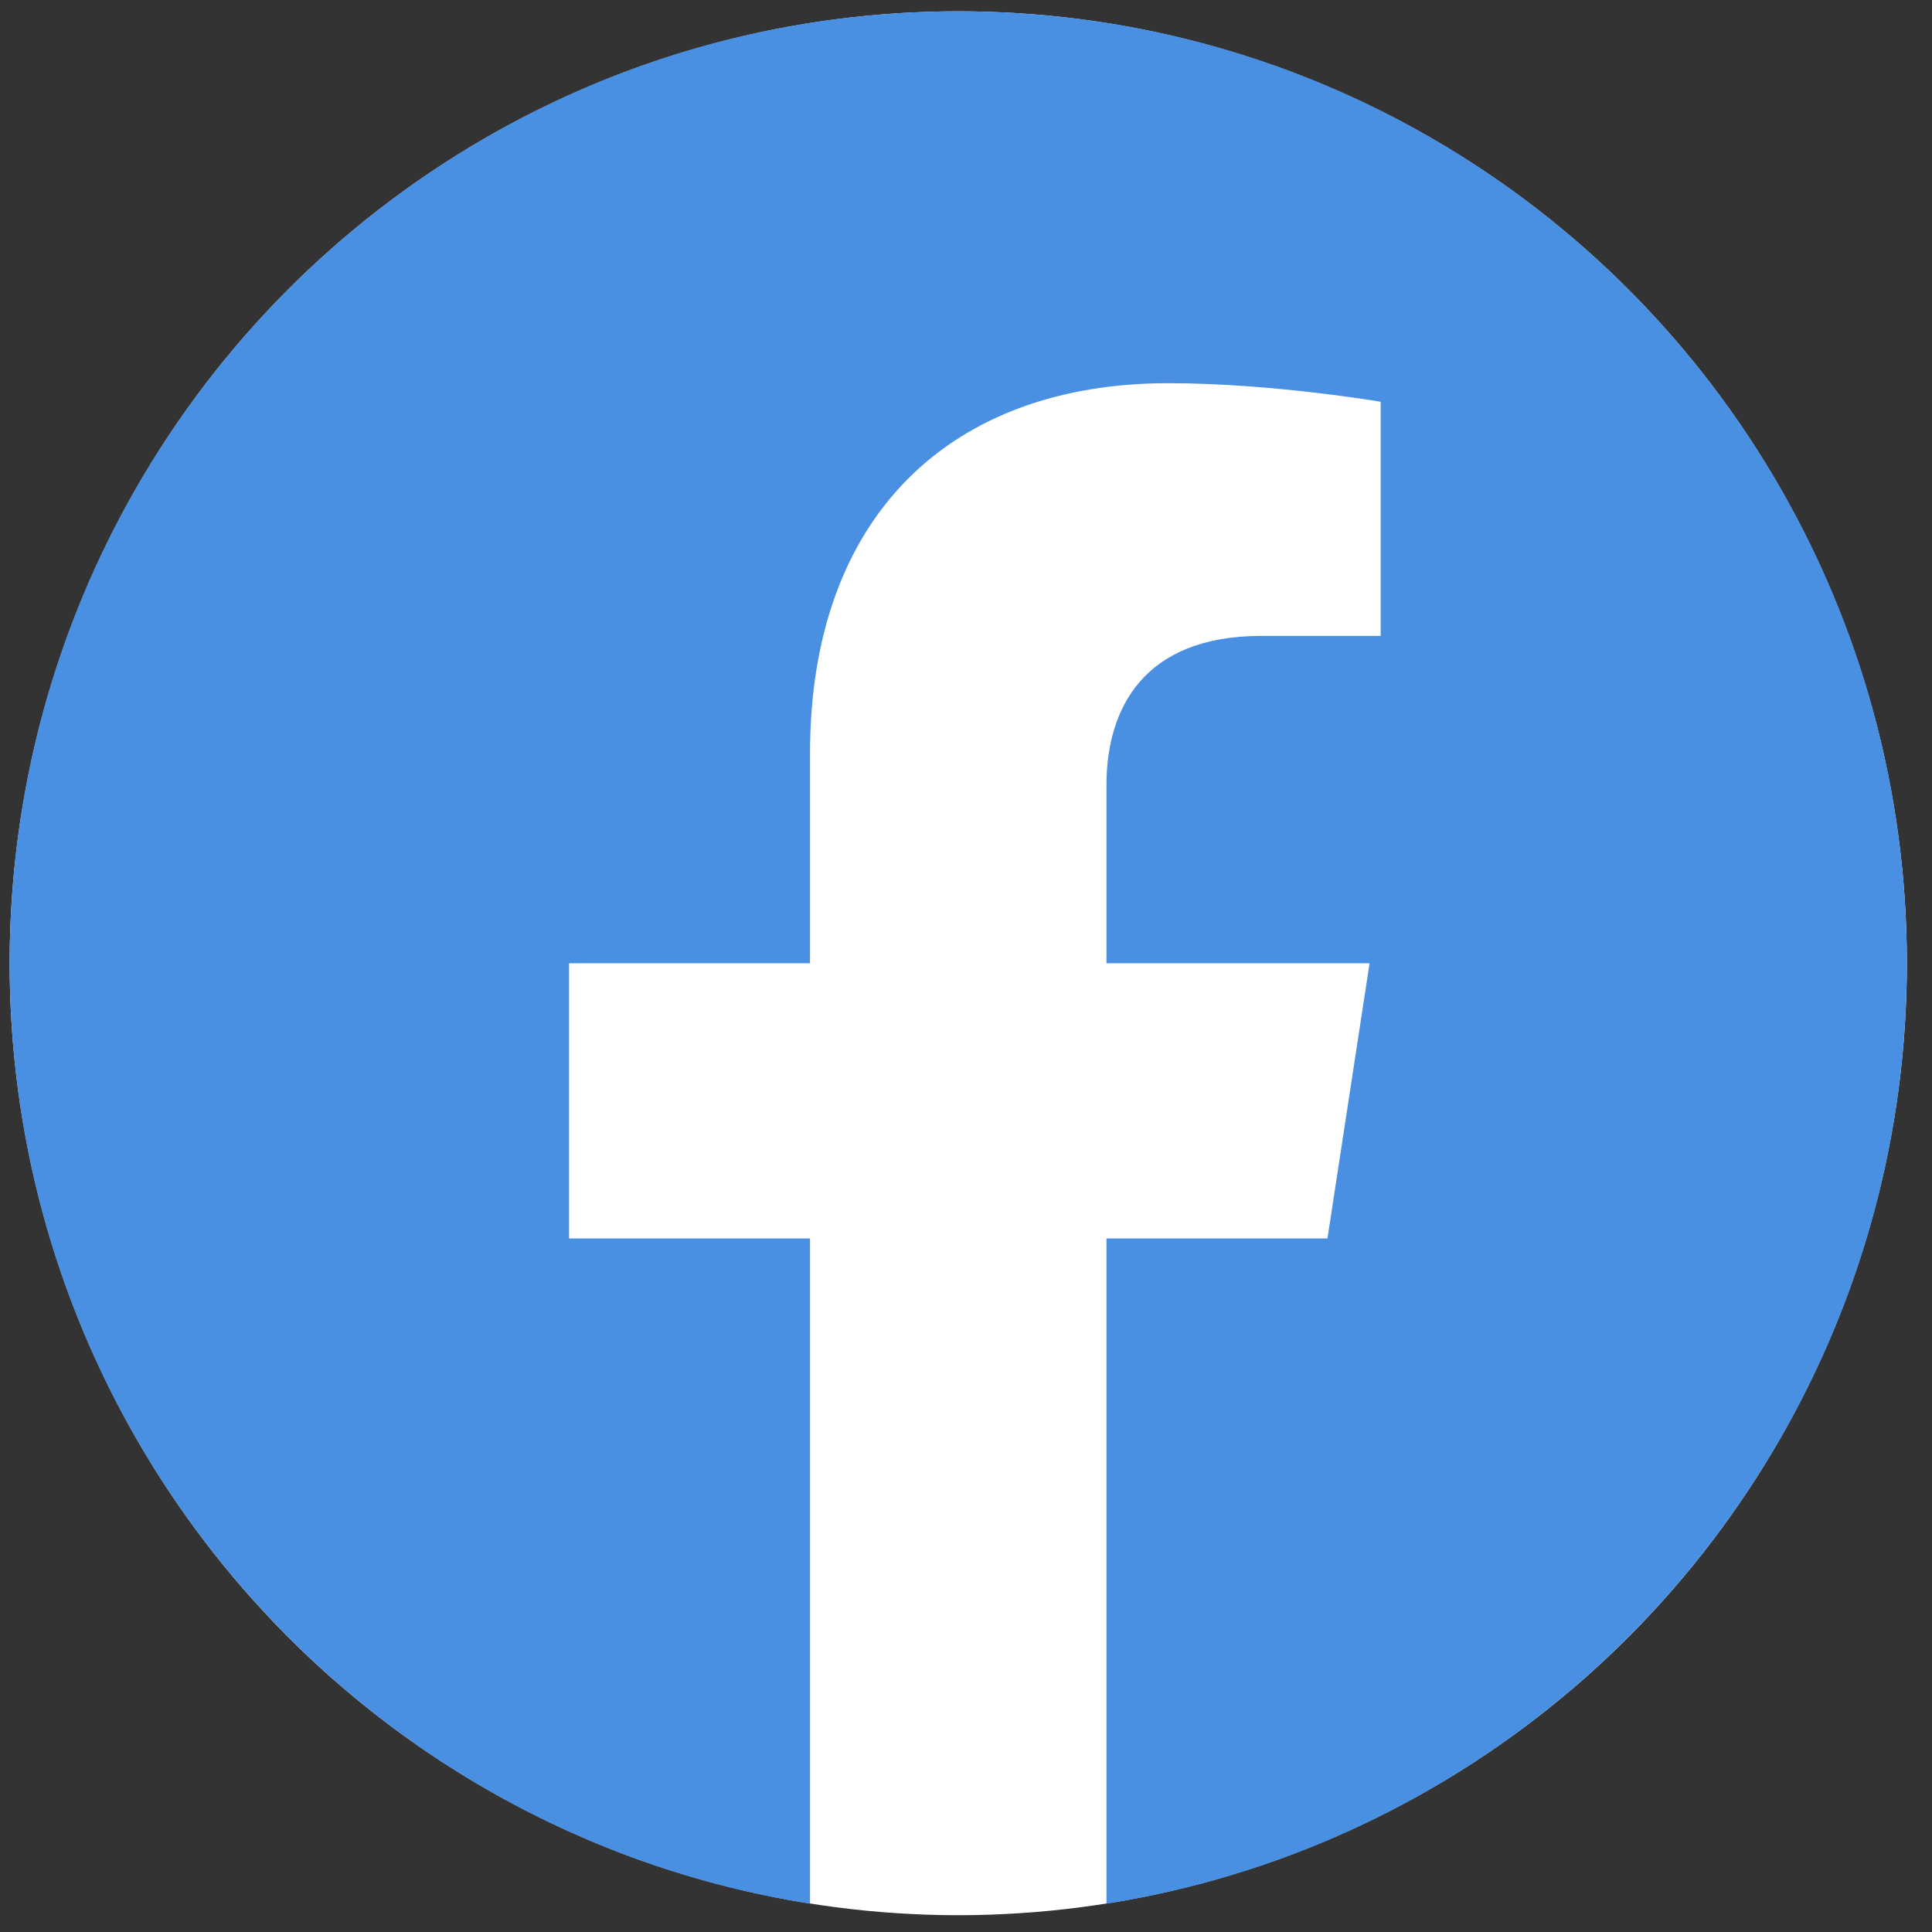 <?xml version="1.0" encoding="UTF-8"?>
<svg xmlns="http://www.w3.org/2000/svg" xmlns:xlink="http://www.w3.org/1999/xlink" width="53px" height="53px" viewBox="0 0 53 53" version="1.1">
  <rect x="0" y="0" width="53" height="53" fill="#333333" stroke="none"/>
  <title>icon-FACEBOOK</title>
  <g id="SLEEPSENSE-MARKETING" stroke="none" stroke-width="1" fill="none" fill-rule="evenodd">
    <g id="FINAL---Sleepsense_OLTCA-A4-2023-02-21-Copy" transform="translate(-860, -3090)">
      <g id="SOCIAL-MEDIA" transform="translate(270, 3090.311)">
        <g id="icon-FACEBOOK" transform="translate(590.265, 0)">
          <ellipse id="Oval" fill="#FFFFFF" cx="26.023" cy="26.114" rx="26.023" ry="26.114"></ellipse>
          <g id="Group" fill="#4A90E2" fill-rule="nonzero">
            <path d="M52.045,26.114 C52.045,11.688 40.398,0 26.023,0 C11.647,0 0,11.688 0,26.114 C0,39.148 9.516,49.951 21.956,51.912 L21.956,33.663 L15.346,33.663 L15.346,26.114 L21.956,26.114 L21.956,20.361 C21.956,13.816 25.839,10.201 31.785,10.201 C34.633,10.201 37.611,10.711 37.611,10.711 L37.611,17.134 L34.329,17.134 C31.097,17.134 30.089,19.147 30.089,21.212 L30.089,26.114 L37.306,26.114 L36.151,33.663 L30.089,33.663 L30.089,51.912 C42.529,49.951 52.045,39.148 52.045,26.114 Z" id="glyph-2"></path>
          </g>
        </g>
      </g>
    </g>
  </g>
</svg>
